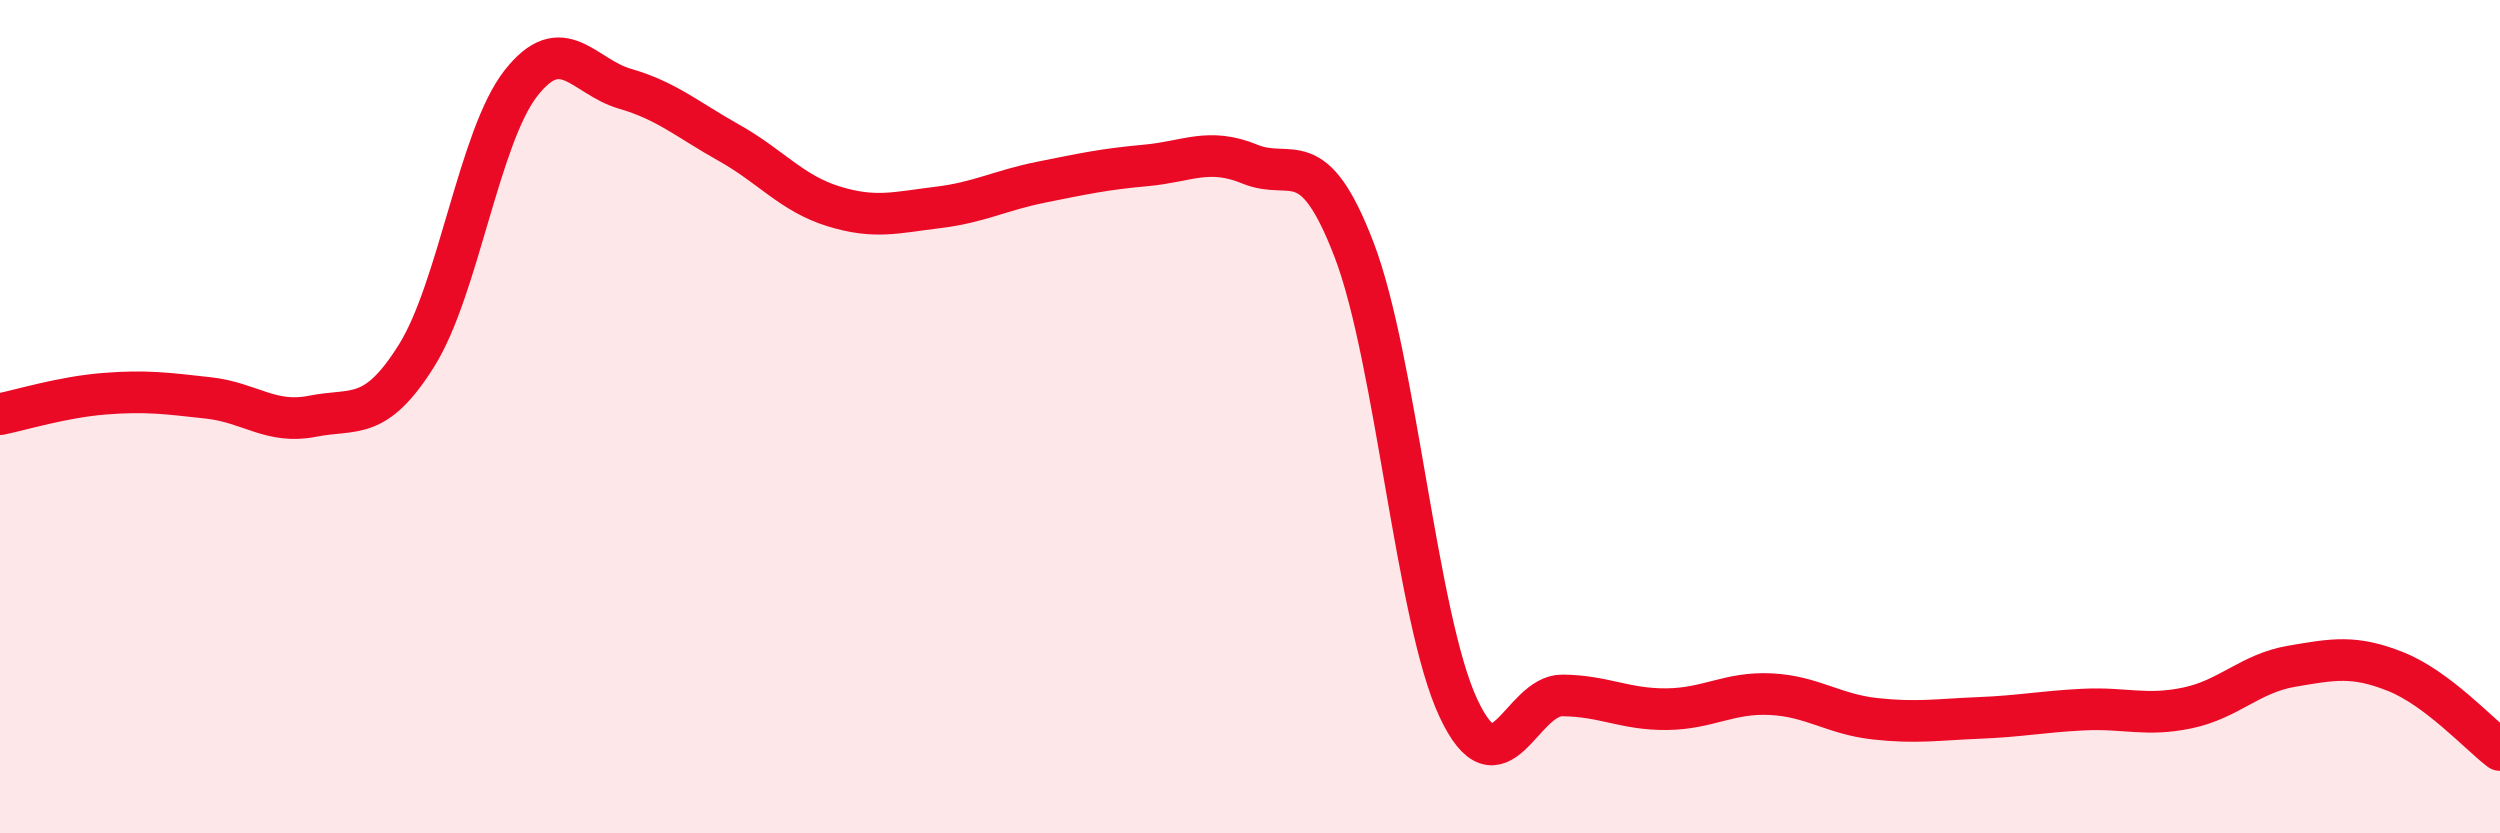 
    <svg width="60" height="20" viewBox="0 0 60 20" xmlns="http://www.w3.org/2000/svg">
      <path
        d="M 0,9.94 C 0.5,9.84 1.5,9.53 2.5,9.45 C 3.5,9.37 4,9.44 5,9.55 C 6,9.66 6.5,10.19 7.5,9.99 C 8.5,9.79 9,10.13 10,8.53 C 11,6.93 11.5,3.28 12.5,2 C 13.5,0.72 14,1.84 15,2.13 C 16,2.42 16.5,2.87 17.5,3.43 C 18.5,3.99 19,4.64 20,4.95 C 21,5.26 21.5,5.1 22.5,4.98 C 23.5,4.86 24,4.57 25,4.37 C 26,4.17 26.5,4.06 27.5,3.97 C 28.5,3.88 29,3.53 30,3.94 C 31,4.35 31.5,3.39 32.5,6 C 33.5,8.61 34,14.85 35,16.99 C 36,19.13 36.5,16.68 37.5,16.69 C 38.5,16.7 39,17.03 40,17.02 C 41,17.01 41.5,16.61 42.5,16.66 C 43.5,16.71 44,17.14 45,17.25 C 46,17.36 46.5,17.27 47.5,17.23 C 48.5,17.19 49,17.08 50,17.03 C 51,16.98 51.5,17.2 52.5,16.99 C 53.5,16.78 54,16.16 55,15.99 C 56,15.82 56.5,15.72 57.5,16.12 C 58.5,16.52 59.5,17.62 60,18L60 20L0 20Z"
        fill="#EB0A25"
        opacity="0.1"
        stroke-linecap="round"
        stroke-linejoin="round"
      />
      <path
        d="M 0,9.94 C 0.5,9.84 1.5,9.53 2.5,9.45 C 3.5,9.37 4,9.44 5,9.55 C 6,9.66 6.5,10.19 7.5,9.99 C 8.5,9.79 9,10.13 10,8.53 C 11,6.93 11.5,3.28 12.5,2 C 13.5,0.72 14,1.84 15,2.13 C 16,2.42 16.5,2.87 17.5,3.43 C 18.5,3.99 19,4.64 20,4.95 C 21,5.26 21.5,5.1 22.5,4.98 C 23.5,4.86 24,4.57 25,4.37 C 26,4.17 26.5,4.06 27.5,3.97 C 28.5,3.88 29,3.53 30,3.94 C 31,4.35 31.5,3.39 32.5,6 C 33.5,8.61 34,14.85 35,16.99 C 36,19.13 36.5,16.68 37.5,16.69 C 38.5,16.7 39,17.03 40,17.02 C 41,17.01 41.5,16.61 42.5,16.66 C 43.5,16.71 44,17.14 45,17.25 C 46,17.36 46.5,17.27 47.5,17.23 C 48.5,17.19 49,17.08 50,17.03 C 51,16.98 51.5,17.2 52.5,16.99 C 53.5,16.78 54,16.16 55,15.99 C 56,15.82 56.5,15.72 57.5,16.12 C 58.5,16.52 59.5,17.62 60,18"
        stroke="#EB0A25"
        stroke-width="1"
        fill="none"
        stroke-linecap="round"
        stroke-linejoin="round"
      />
    </svg>
  
